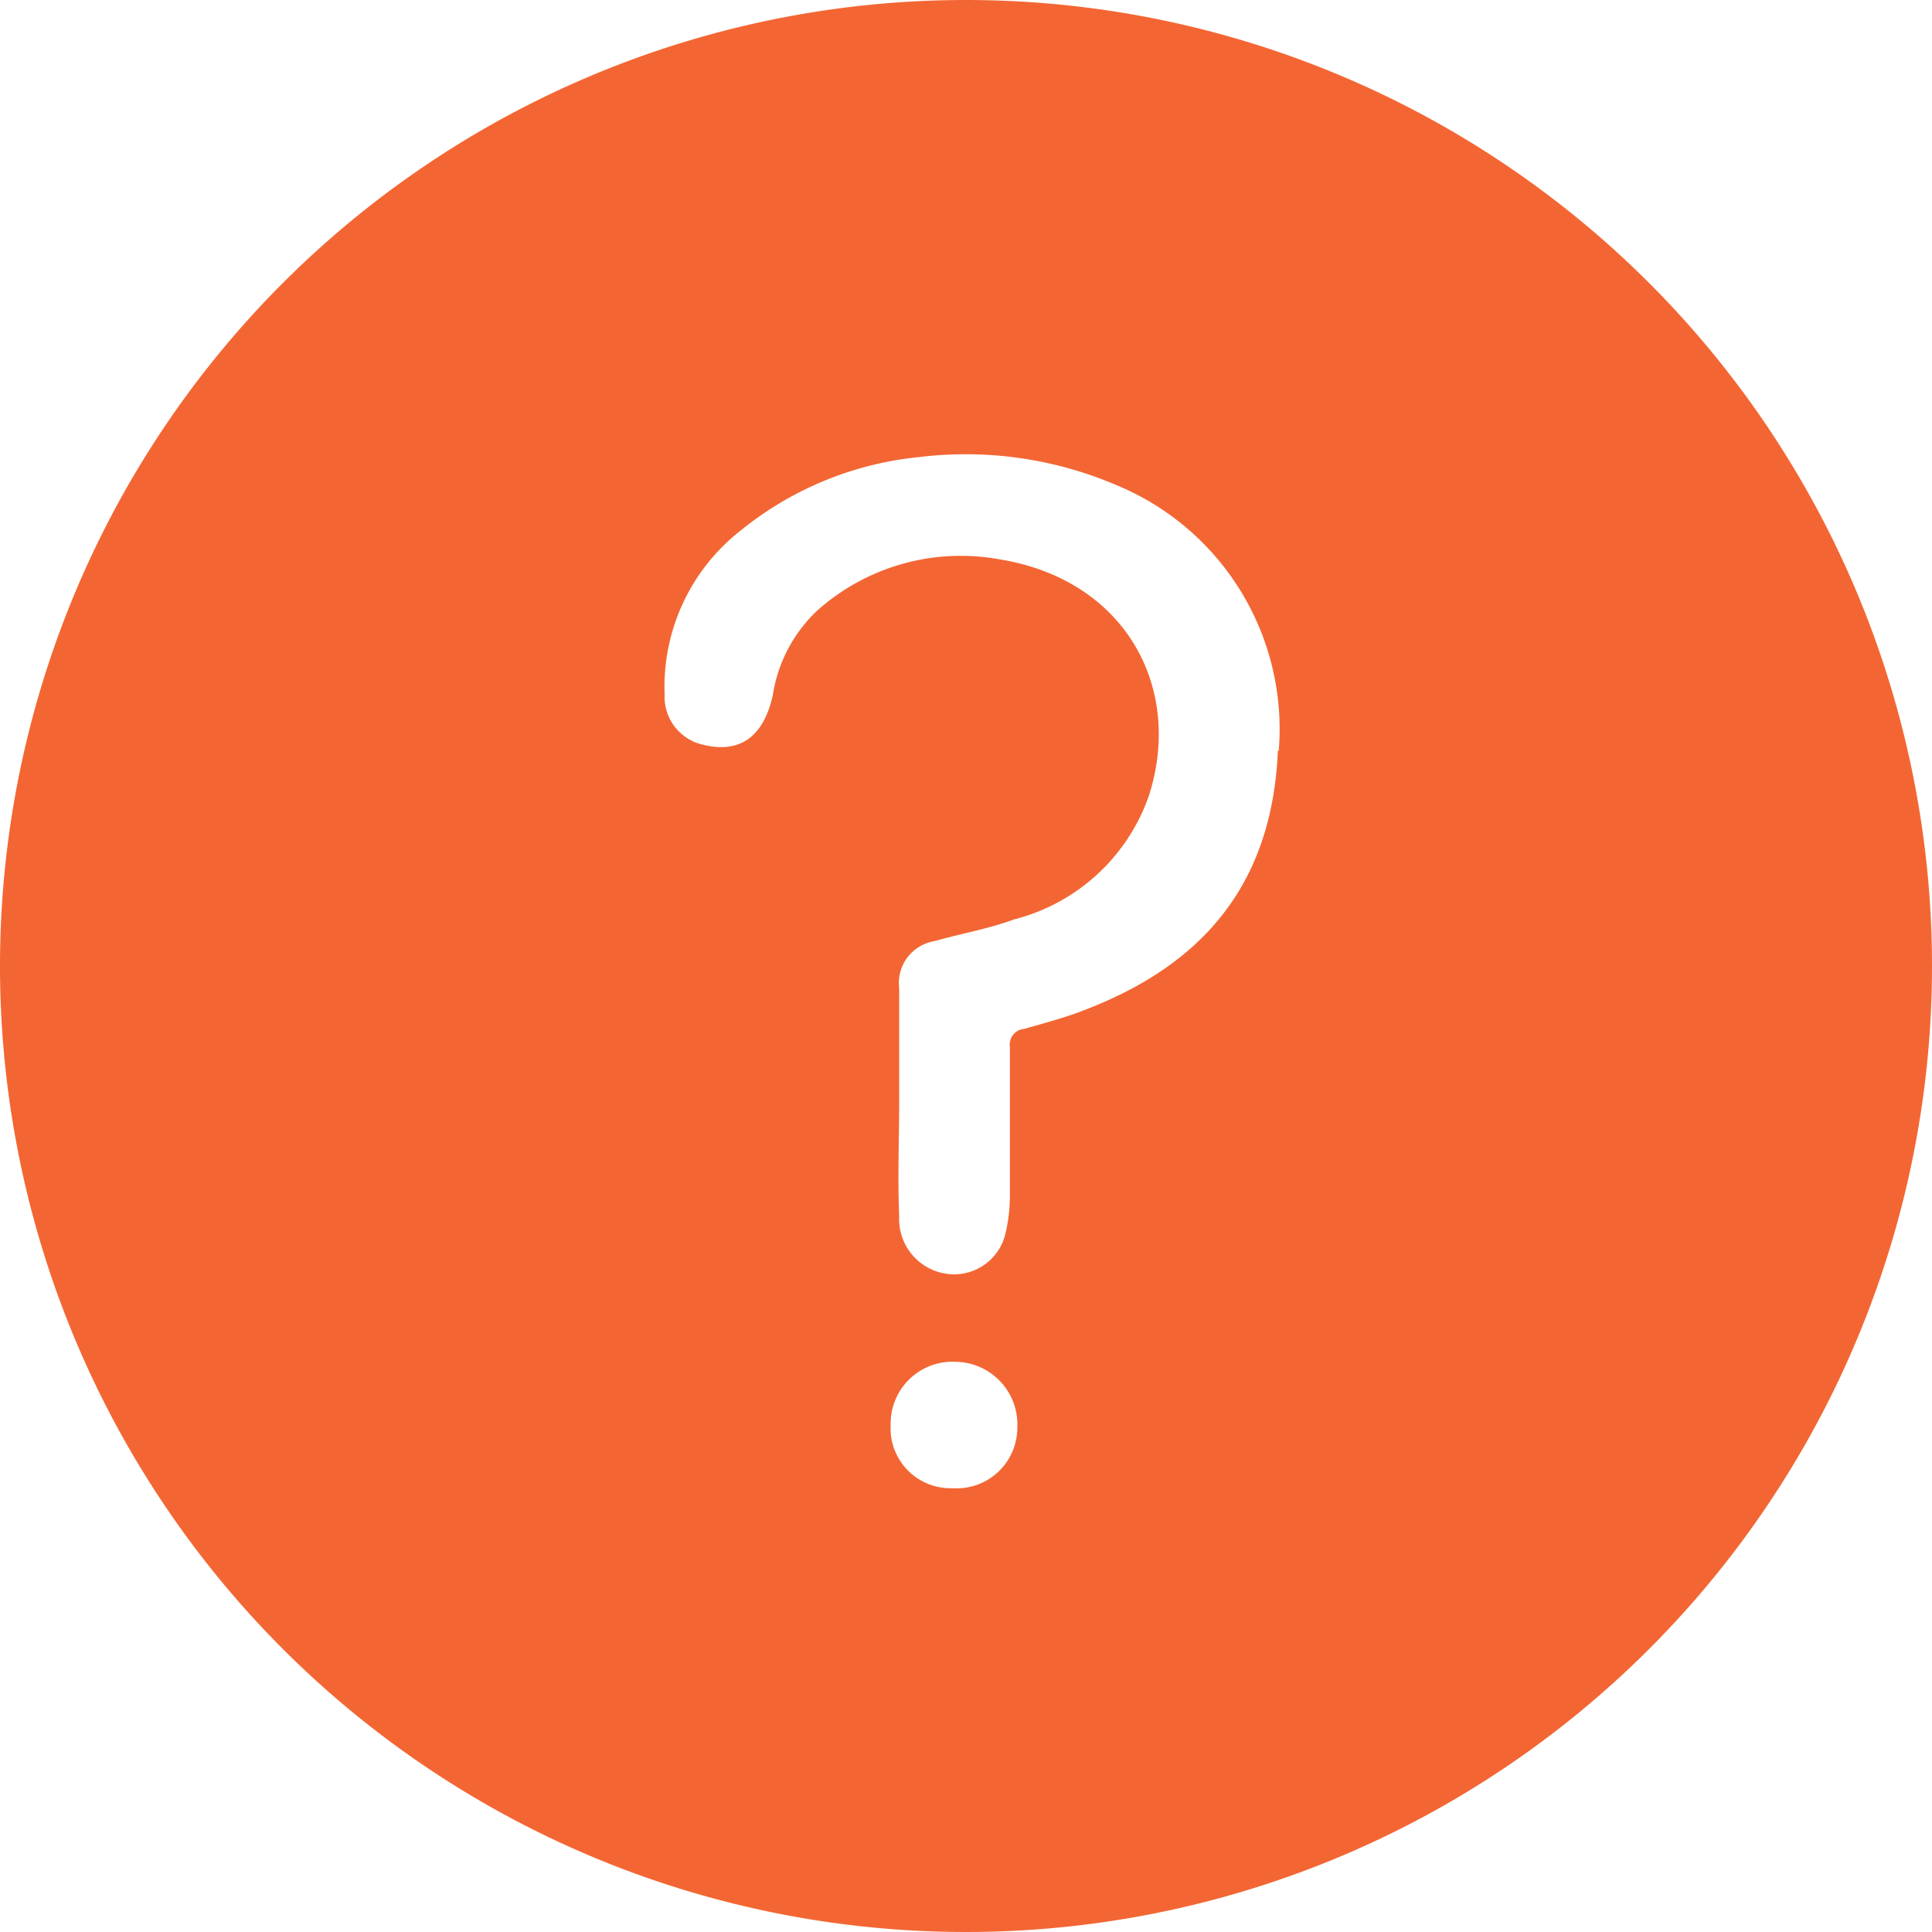 <svg id="Layer_1" data-name="Layer 1" xmlns="http://www.w3.org/2000/svg" viewBox="0 0 70 70"><defs><style>.cls-1{fill:#f36633;fill-rule:evenodd;}</style></defs><path class="cls-1" d="M37.5,2.5a35,35,0,1,0,35,35,35,35,0,0,0-35-35ZM37,56.42a2.17,2.17,0,0,1-2.23-2.29,2.24,2.24,0,0,1,2.33-2.29,2.27,2.27,0,0,1,2.26,2.36A2.2,2.2,0,0,1,37,56.42ZM48.8,29.69c-.23,5.63-3.6,8.21-7.48,9.58-.57.19-1.15.35-1.72.51a.57.57,0,0,0-.51.66v5.42a6,6,0,0,1-.16,1.33,1.91,1.91,0,0,1-2.07,1.47,2,2,0,0,1-1.78-2.1c-.06-1.4,0-2.84,0-4.24h0v-4a1.54,1.54,0,0,1,1.27-1.72c1-.28,1.94-.44,2.9-.79a7,7,0,0,0,4.87-4.46c1.27-3.91-.83-7.86-5.44-8.59a7.81,7.81,0,0,0-6.59,1.88,5.33,5.33,0,0,0-1.59,3.05c-.35,1.56-1.24,2.13-2.58,1.78a1.78,1.78,0,0,1-1.34-1.81,7.19,7.19,0,0,1,2.77-5.95,12.16,12.16,0,0,1,6.46-2.65,13.88,13.88,0,0,1,7.1,1,9.56,9.56,0,0,1,5.92,9.65Z" transform="translate(-2.5 -2.5)"/></svg>
